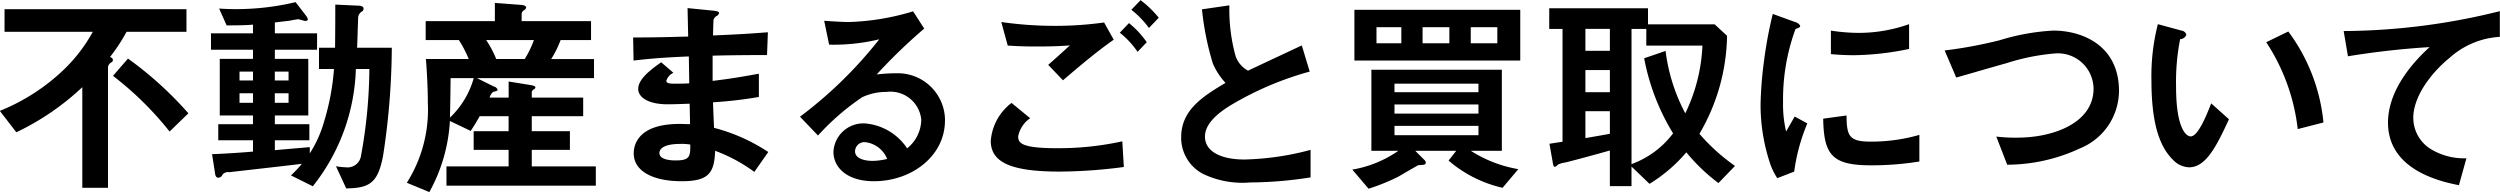 <svg xmlns="http://www.w3.org/2000/svg" width="163.469" height="12.56" viewBox="0 0 163.469 12.56"><path d="M118.6 6111.47a23.548 23.548 0 0 0-3.95-3.58l-.98 1.13a21.2 21.2 0 0 1 3.7 3.64Zm-.126-5.33v-1.48h-11.896v1.48h5.771a10.28 10.28 0 0 1-1.891 2.47 13.143 13.143 0 0 1-4.188 2.7l1.078 1.4a16.844 16.844 0 0 0 4.315-2.95v6.58h1.68v-7.91a.424.424 0 0 1 .239-.3.21.21 0 0 0 .084-.15.2.2 0 0 0-.2-.18 12.142 12.142 0 0 0 1.092-1.66h3.908Zm13.428 1.04h-2.27c.014-.32.056-1.72.07-2a.5.5 0 0 1 .266-.38.208.208 0 0 0 .085-.17c0-.18-.225-.2-.337-.2l-1.512-.07c0 1.28 0 1.29-.014 2.82h-1.051v1.39h.98a15.581 15.581 0 0 1-.644 3.43 7.735 7.735 0 0 1-.938 2.09v-.41c-.771.07-.981.08-2.284.2v-.65h2.256v-1.05h-2.256v-.57h2.186v-3.7h-2.186v-.6h2.76v-1.07h-2.76v-.71c.309-.04.911-.11.925-.11.1-.02.518-.1.6-.1s.406.11.462.11c.127 0 .169-.06.169-.11a.476.476 0 0 0-.1-.21l-.7-.91a16.787 16.787 0 0 1-5 .42l.491 1.1c.966 0 1.428-.02 1.723-.05v.57h-2.746v1.07h2.746v.6h-2.172v3.7h2.172v.57h-2.27v1.05h2.27v.74c-.491.05-1.807.14-2.676.17l.2 1.28c.028.19.1.26.21.26a.319.319 0 0 0 .281-.21.462.462 0 0 1 .434-.15c.756-.09 4.076-.46 4.748-.55a7.589 7.589 0 0 1-.714.76l1.429.71a12.916 12.916 0 0 0 2.815-7.67h.883a32.5 32.5 0 0 1-.547 5.68.885.885 0 0 1-.98.75 4.774 4.774 0 0 1-.658-.07l.672 1.45c1.541-.02 2.073-.37 2.409-2.13a47.565 47.565 0 0 0 .571-7.07Zm-6.752 2.14h-.9v-.58h.9v.58Zm0 1.46h-.9v-.62h.9v.62Zm-2.325-1.46h-.883v-.58h.883v.58Zm0 1.46h-.883v-.62h.883v.62Zm22.416 5.42v-1.26h-4.189v-1.08h2.494v-1.22h-2.494v-.98h3.362v-1.22h-3.362v-.37a.27.27 0 0 1 .126-.16.209.209 0 0 0 .113-.12c0-.12-.183-.14-.323-.17l-1.428-.23v1.05h-1.24a.684.684 0 0 1 .224-.37 1.24 1.24 0 0 0 .28-.09c.014 0 .014-.03.014-.05a.32.32 0 0 0-.238-.21l-1.107-.55h7.649v-1.25h-2.8a6.694 6.694 0 0 0 .616-1.24h1.99v-1.24h-4.538v-.49a.323.323 0 0 1 .168-.23.25.25 0 0 0 .126-.16c0-.15-.266-.18-.336-.18l-1.709-.13v1.19h-4.524v1.24h2.171a7.4 7.4 0 0 1 .644 1.24h-2.8c.126 1.57.126 2.64.126 2.87a8.923 8.923 0 0 1-1.373 5.22l1.471.61a10.827 10.827 0 0 0 1.345-4.65l1.358.65c.238-.35.42-.66.589-.96h1.891v.98h-2.284v1.22h2.284v1.08h-4.063v1.26h9.764Zm-4.049-9.52a6.565 6.565 0 0 1-.6 1.24h-1.863a6.829 6.829 0 0 0-.658-1.24h3.123Zm-3.936 2.49a5.646 5.646 0 0 1-1.554 2.58c.014-.58.028-1.14.042-2.58h1.512Zm19.26 4.83a11.7 11.7 0 0 0-3.544-1.58c-.042-.83-.042-.97-.07-1.67a27.751 27.751 0 0 0 3-.35v-1.52c-1.288.23-1.807.32-3.025.47v-1.65c.7-.02 2-.04 3.558-.04l.056-1.49c-1.317.1-1.793.13-3.586.21.014-.73.028-.99.028-1.01a.464.464 0 0 1 .182-.25.311.311 0 0 0 .182-.19c0-.1-.084-.14-.35-.17l-1.709-.17.042 1.86c-1.247.03-2 .06-3.6.06l.028 1.51c1.2-.14 2-.2 3.614-.27l.028 1.76c-.322.02-.5.02-.967.02-.238 0-.532 0-.532-.19a.866.866 0 0 1 .462-.52l-.8-.69c-.547.4-1.5 1.05-1.5 1.74 0 .55.644 1.01 1.933 1.01.406 0 1.177-.03 1.429-.04l.028 1.34-.392-.01c-3.152-.11-3.292 1.51-3.292 1.92 0 1.13 1.2 1.82 3.138 1.82 1.792 0 2.129-.56 2.185-1.99a10.471 10.471 0 0 1 2.563 1.38Zm-5.1-.49c.014.79-.042 1.04-.953 1.04-.168 0-1.064 0-1.064-.48 0-.36.448-.6 1.358-.6a3.494 3.494 0 0 1 .656.04Zm16.657-1.57a3.084 3.084 0 0 0-3.11-3.09 10.992 10.992 0 0 0-1.358.08 35.343 35.343 0 0 1 3.109-3l-.728-1.13a15.8 15.8 0 0 1-4.244.7c-.435 0-1.233-.06-1.569-.08l.322 1.56a12.716 12.716 0 0 0 3.278-.35 27.517 27.517 0 0 1-5.183 5.06l1.177 1.23a16 16 0 0 1 2.885-2.5 3.683 3.683 0 0 1 1.6-.35 2.021 2.021 0 0 1 2.269 1.83 2.45 2.45 0 0 1-.924 1.86 3.659 3.659 0 0 0-2.76-1.63 1.958 1.958 0 0 0-2.059 1.86c0 1.03.9 1.92 2.648 1.92 2.459 0 4.644-1.64 4.644-3.97Zm-3.782 2.51a4.039 4.039 0 0 1-.953.13c-.5 0-1.148-.14-1.148-.63a.614.614 0 0 1 .7-.59 1.76 1.76 0 0 1 1.398 1.09Zm17.758-9.23a6.571 6.571 0 0 0-1.191-1.15l-.6.63a5.953 5.953 0 0 1 1.149 1.19Zm-.785 1.6a5.922 5.922 0 0 0-1.162-1.25l-.6.63a5.594 5.594 0 0 1 1.163 1.25Zm-2.157-.16-.63-1.13a22.86 22.86 0 0 1-3.194.22 24.517 24.517 0 0 1-3.53-.25l.421 1.54c.658.04 1.064.06 1.905.06 1.064 0 1.554-.03 2.157-.07-.533.49-1.093.99-1.415 1.27l.966 1.01c1.146-.98 2.225-1.89 3.313-2.65Zm.659 8.32-.1-1.68a19.307 19.307 0 0 1-4.329.45c-2.381 0-2.479-.39-2.479-.78a1.871 1.871 0 0 1 .784-1.18l-1.218-1a3.444 3.444 0 0 0-1.359 2.48c0 1.42 1.345 2.01 4.51 2.01a33.281 33.281 0 0 0 4.188-.3Zm12.21.68v-1.8a18.152 18.152 0 0 1-4.328.63c-1.471 0-2.577-.49-2.577-1.5 0-.93 1.036-1.65 1.667-2.04a20.771 20.771 0 0 1 5.182-2.21l-.518-1.71c-1.723.81-1.905.89-3.516 1.65a1.72 1.72 0 0 1-.812-.95 11.357 11.357 0 0 1-.406-3.32l-1.793.26a18.335 18.335 0 0 0 .714 3.55 4.436 4.436 0 0 0 .826 1.26c-1.54.91-2.9 1.8-2.9 3.56a2.661 2.661 0 0 0 1.429 2.39 5.959 5.959 0 0 0 3.081.56 26.064 26.064 0 0 0 3.948-.33Zm9.075-8.77H199.3v-1.05h1.751v1.05Zm4.51 8.23a8.364 8.364 0 0 1-3.109-1.2h2.031v-5.3h-8.531v5.3h1.765a7.435 7.435 0 0 1-3.012 1.23l1.065 1.25a13.246 13.246 0 0 0 1.947-.79c.238-.14.925-.54 1.3-.75.294-.02.49 0 .49-.16a.224.224 0 0 0-.056-.15l-.63-.63h2.679l-.5.64a8.2 8.2 0 0 0 3.53 1.78Zm.126-7.1v-3.32h-10.845v3.32h10.842Zm-1.5-1.13h-1.737v-1.05h1.737v1.05Zm-6.276 0h-1.625v-1.05h1.625v1.05Zm5.043 4.6h-5.491v-.6h5.491v.6Zm0-1.4h-5.491v-.56h5.491v.56Zm0 2.81h-5.491v-.61h5.491v.61Zm16.774 2.01a12.684 12.684 0 0 1-2.326-2.1 13 13 0 0 0 1.807-6.41l-.812-.75h-4.357v-1.05h-6.458v1.35h.869v7.38c-.421.06-.463.07-.855.13l.224 1.27c.028.18.07.24.14.24a.44.44 0 0 0 .182-.14 1.471 1.471 0 0 1 .463-.14c.434-.1 2.143-.56 2.941-.79v2.33h1.415v-1.28l1.177 1.13a9.954 9.954 0 0 0 2.409-2.06 11.828 11.828 0 0 0 2.1 2.01Zm-2.129-7.87a11.2 11.2 0 0 1-1.121 4.43 11.766 11.766 0 0 1-1.289-4.08l-1.4.48a14.47 14.47 0 0 0 1.891 4.91 5.938 5.938 0 0 1-2.718 2.01v-8.84h.967v1.09h3.67Zm-6.052 3.05h-1.6v-1.45h1.6v1.45Zm0-2.71h-1.6v-1.43h1.6v1.43Zm0 5.43c-.35.06-.546.1-1.6.28v-1.76h1.6v1.48Zm19.565-5.55v-1.62a9.874 9.874 0 0 1-3.32.57 11.885 11.885 0 0 1-1.793-.15v1.54c.742.07 1.387.07 1.5.07a18.434 18.434 0 0 0 3.612-.41Zm.672 7.36v-1.74a11.362 11.362 0 0 1-3.194.44c-1.414 0-1.555-.38-1.569-1.71l-1.526.21c.042 2.36.574 3.05 3.123 3.05a19.43 19.43 0 0 0 3.165-.25Zm-7.326-2.49-.826-.45c-.309.54-.393.68-.561.98a7.7 7.7 0 0 1-.2-1.92 13.327 13.327 0 0 1 .813-4.78 2.411 2.411 0 0 0 .238-.1.151.151 0 0 0 .07-.12.593.593 0 0 0-.364-.25l-1.429-.52a27.375 27.375 0 0 0-.588 3.19 24.559 24.559 0 0 0-.211 2.76 12.139 12.139 0 0 0 .575 3.68 4.223 4.223 0 0 0 .518 1.11l1.107-.43a12.292 12.292 0 0 1 .857-3.15Zm20.38-2.11c0-3.01-2.424-3.96-4.3-3.96a14.474 14.474 0 0 0-3.5.63 29.109 29.109 0 0 1-3.6.67l.756 1.77c.476-.13 2.774-.8 3.292-.94a14.079 14.079 0 0 1 3.109-.63 2.332 2.332 0 0 1 2.578 2.3c0 2.22-2.592 3.2-4.987 3.2a10.41 10.41 0 0 1-1.373-.07l.715 1.84a11.313 11.313 0 0 0 4.762-1.07 4.077 4.077 0 0 0 2.547-3.74Zm13.369 2.05a11.864 11.864 0 0 0-2.3-5.95l-1.442.7a13.019 13.019 0 0 1 2.059 5.68Zm-6.178-.21-1.162-1.04c-.267.67-.841 2.16-1.345 2.16-.28 0-.953-.5-.953-3.24a14.491 14.491 0 0 1 .266-3.12.443.443 0 0 0 .407-.29.377.377 0 0 0-.322-.27l-1.541-.42a13.65 13.65 0 0 0-.421 3.64c0 2.66.449 4.3 1.429 5.25a1.509 1.509 0 0 0 1.037.47c1.133 0 1.834-1.49 2.604-3.14Zm17.71-5.39v-1.68a42.929 42.929 0 0 1-10.211 1.3l.28 1.65a53.013 53.013 0 0 1 5.337-.6c-.659.61-2.718 2.55-2.718 4.94 0 3.13 3.5 3.86 4.637 4.09l.49-1.76a4.2 4.2 0 0 1-2.437-.67 2.413 2.413 0 0 1-1.037-1.97c0-1.4 1.163-2.95 2.4-3.95a5.366 5.366 0 0 1 3.258-1.35Z" transform="translate(-106.281 -6104.06)" style="fill-rule:evenodd"/></svg>